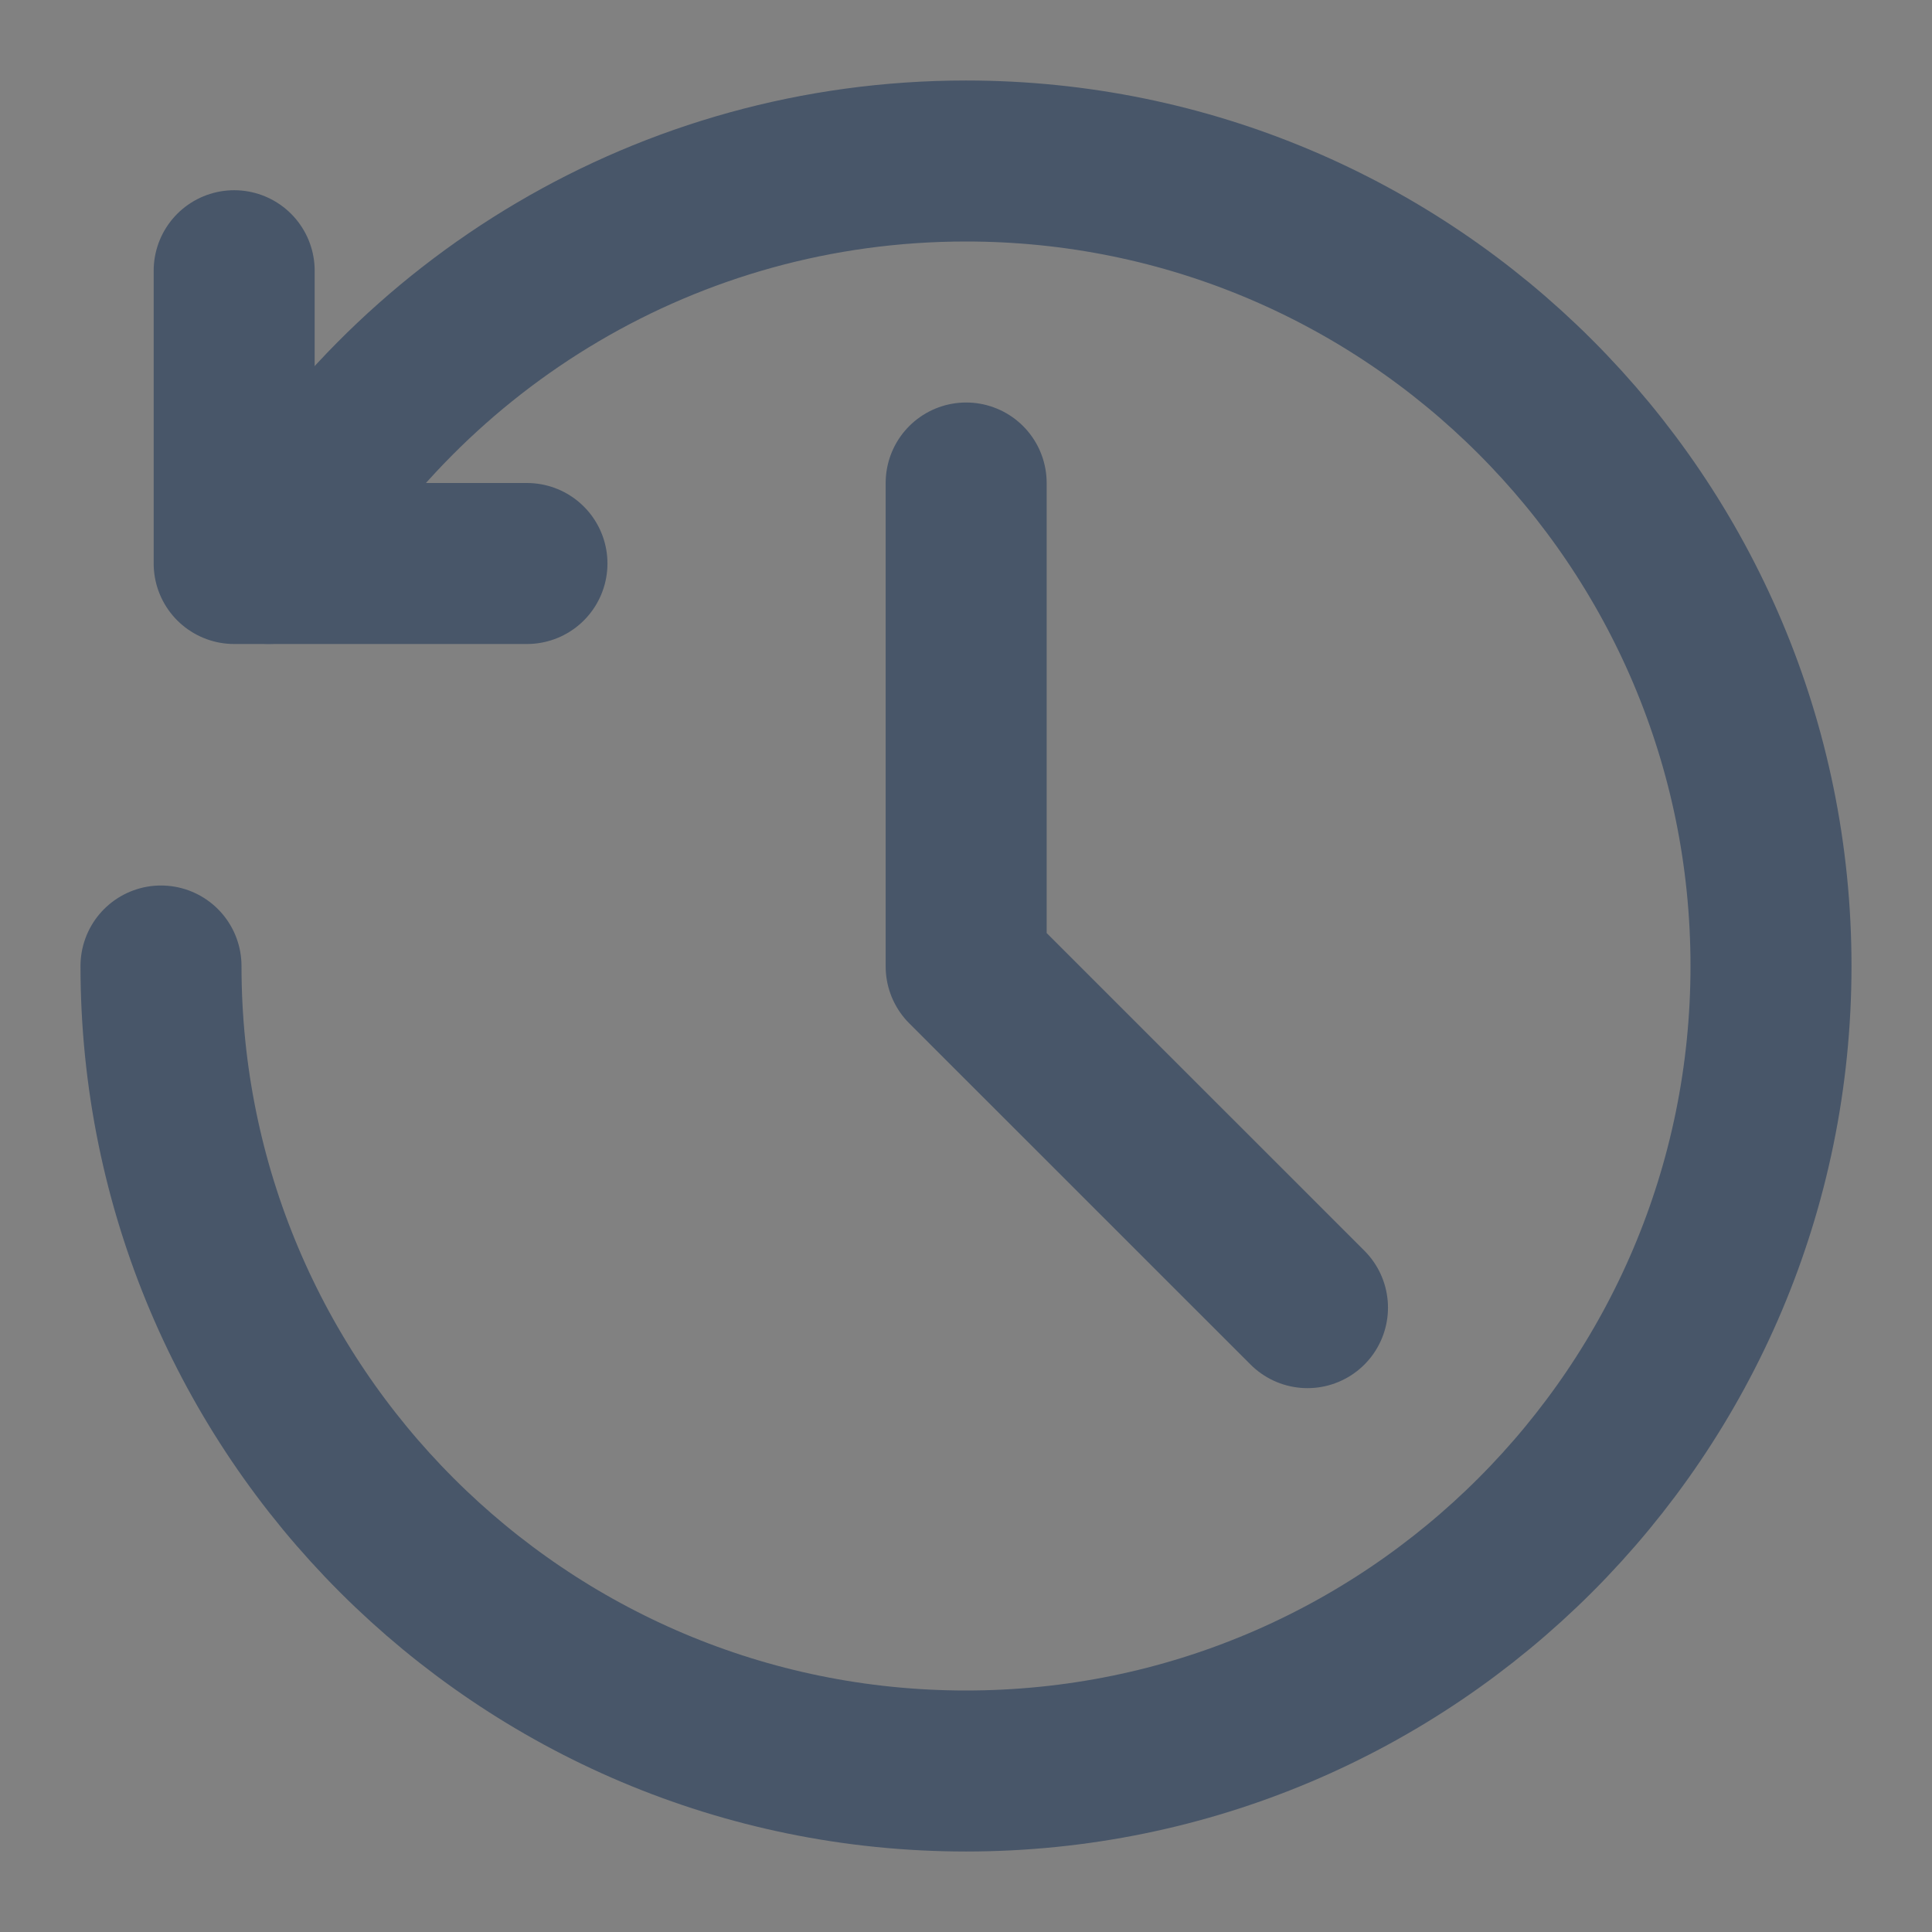 <svg width="24" height="24" viewBox="0 0 24 24" fill="none" xmlns="http://www.w3.org/2000/svg">
<rect x="0" y="0" width="24" height="24" fill="#808080" stroke="none"/>
<path d="M0 0H24V24H0V0Z" fill="white" fill-opacity="0.01"/>
<path d="M2.909 3.363V7H6.546" stroke="#485669" stroke-width="2" stroke-linecap="round" stroke-linejoin="round"/>
<path d="M2 12C2 17.523 6.477 22 12 22C17.523 22 22 17.523 22 12C22 6.477 17.523 2 12 2C8.299 2 5.067 4.011 3.338 6.999" stroke="#485669" stroke-width="2" stroke-linecap="round" stroke-linejoin="round"/>
<path d="M12.002 6L12.002 12.005L16.242 16.244" stroke="#485669" stroke-width="2" stroke-linecap="round" stroke-linejoin="round"/>
</svg>

